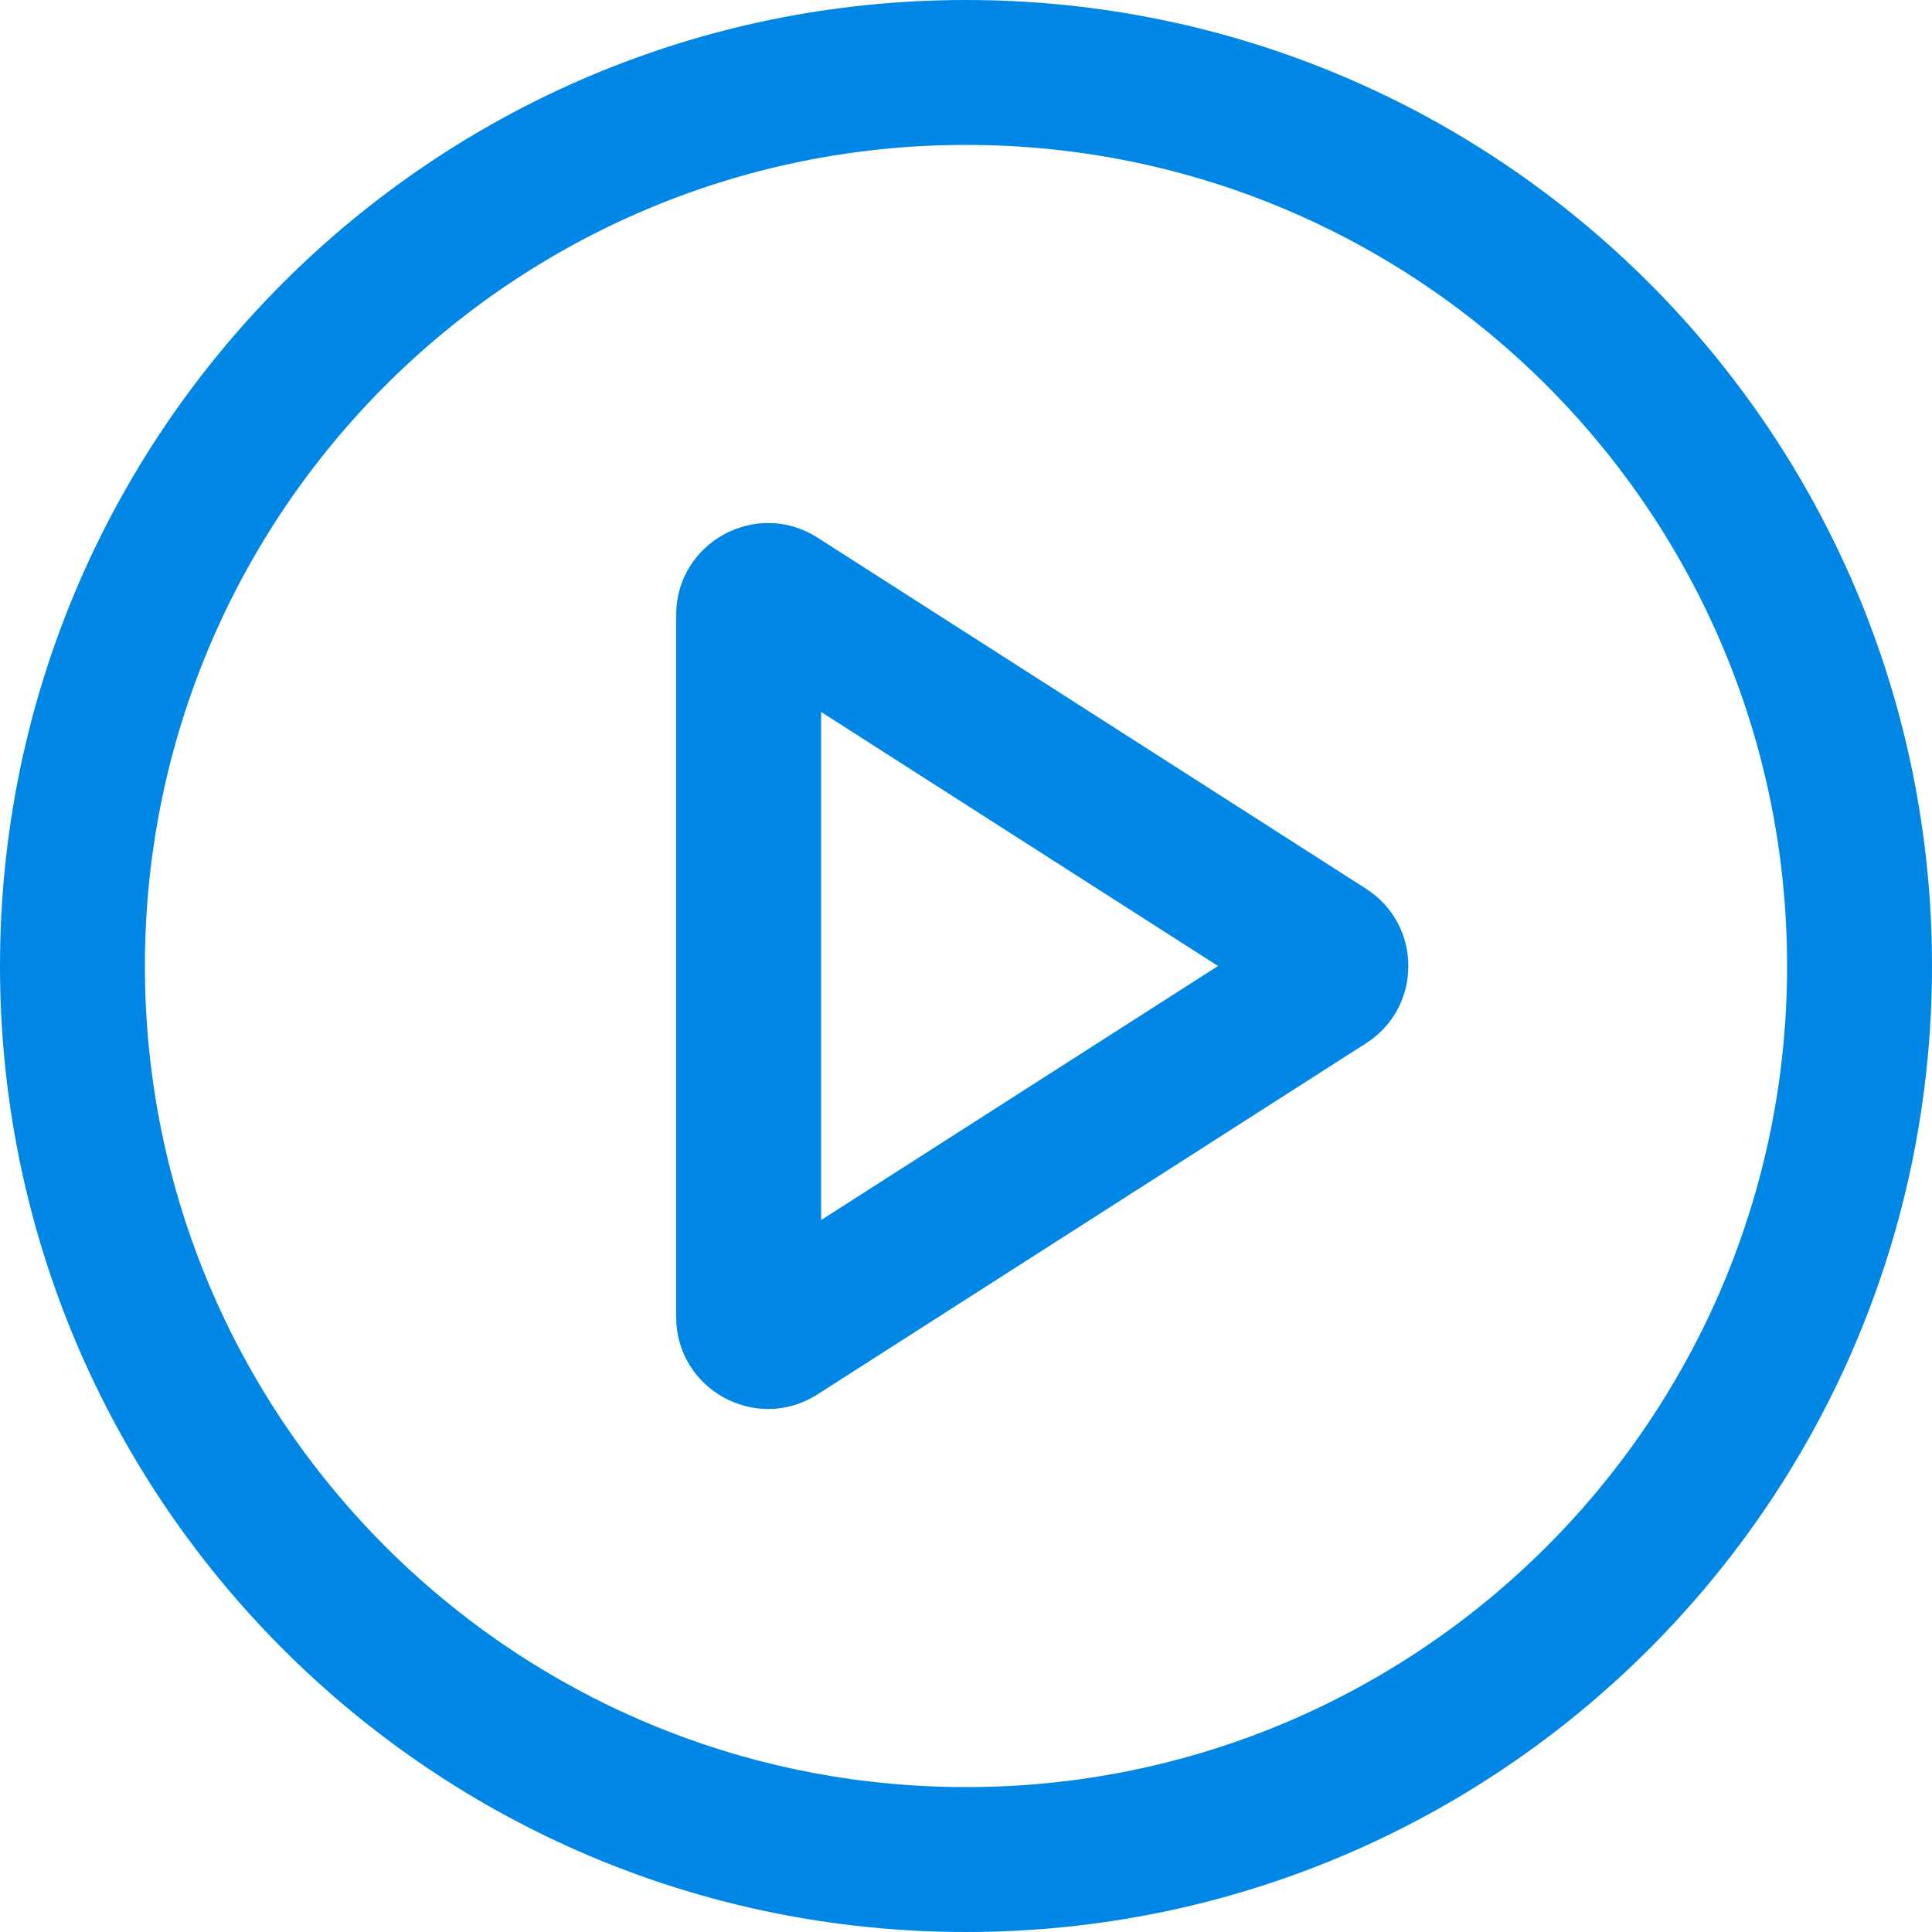<svg width="20" height="20" viewBox="0 0 20 20" fill="none" xmlns="http://www.w3.org/2000/svg">
<path fill-rule="evenodd" clip-rule="evenodd" d="M10 18.5C14.694 18.5 18.5 14.694 18.5 10C18.5 5.306 14.694 1.5 10 1.5C5.306 1.5 1.5 5.306 1.5 10C1.5 14.694 5.306 18.5 10 18.5ZM10 20C15.523 20 20 15.523 20 10C20 4.477 15.523 0 10 0C4.477 0 0 4.477 0 10C0 15.523 4.477 20 10 20Z" fill="#0087E6"/>
<path fill-rule="evenodd" clip-rule="evenodd" d="M8.5 7.37V12.63L12.609 10L8.5 7.37ZM7 6.365C7 5.615 7.83 5.161 8.462 5.565L14.141 9.2C14.725 9.574 14.725 10.427 14.141 10.8L8.462 14.435C7.83 14.839 7 14.385 7 13.634V6.365Z" fill="#0087E6"/>
</svg>
